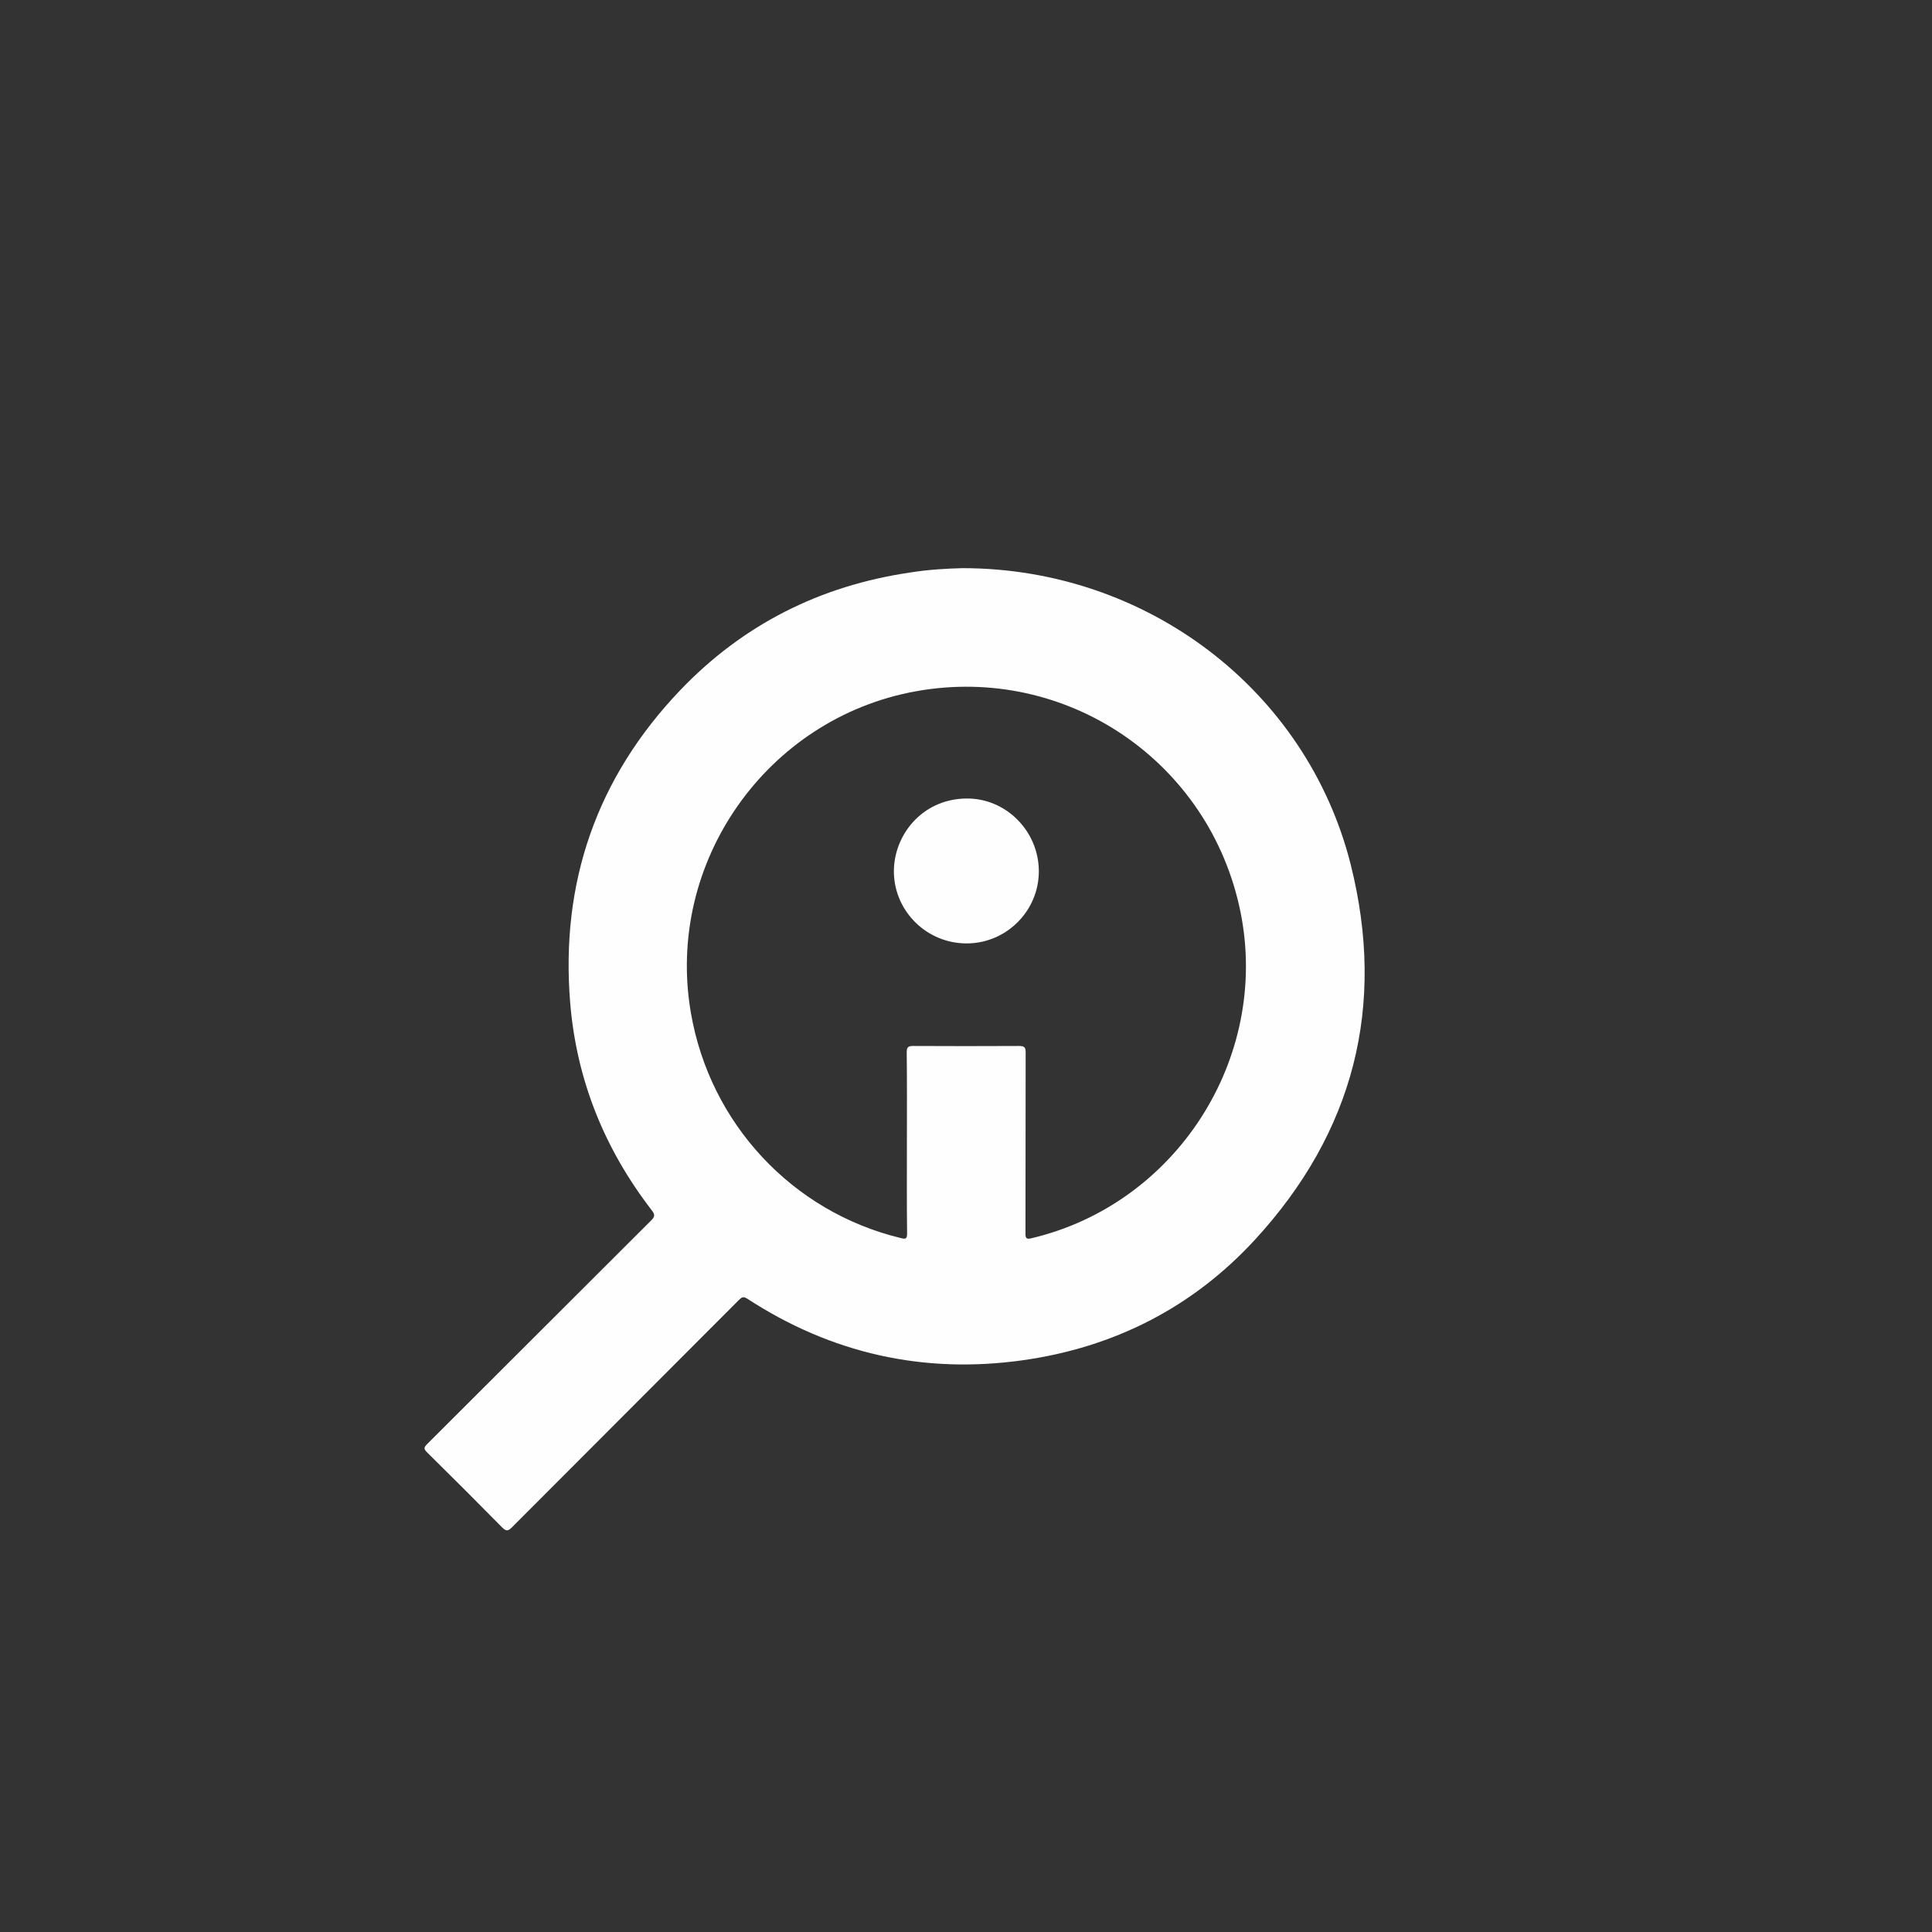 <?xml version="1.0" encoding="utf-8"?>
<!-- Generator: Adobe Illustrator 27.8.1, SVG Export Plug-In . SVG Version: 6.00 Build 0)  -->
<svg version="1.1" id="Ebene_1" xmlns="http://www.w3.org/2000/svg" xmlns:xlink="http://www.w3.org/1999/xlink" x="0px" y="0px"
	 viewBox="0 0 1026.6 1026.6" style="enable-background:new 0 0 1026.6 1026.6;" xml:space="preserve">
<rect x="0" y="0" width="1026.6" height="1026.6" fill="#333333" stroke="none"/>
<style type="text/css">
	.st0{fill:#FEFEFE;}
</style>
<g>
	<g>
		<path class="st0" d="M717.7,459.3c-23.4-92.7-108.4-157.4-206.3-157.4c-7.8,0.2-17.8,0.7-27.7,2.3c-47.9,7-89,27.7-122.4,62.7
			C317,413.4,297.7,469.1,303,533.1c3.4,40.9,18.3,77.6,43.4,110.1c1.8,2.3,1.5,3.4-0.4,5.3c-39.7,39.6-79.4,79.3-119.1,118.9
			c-1.8,1.8-1.7,2.6,0,4.3c13.4,13.2,26.7,26.5,39.9,39.9c2.3,2.3,3.3,1.9,5.3-0.1c40.2-40.3,80.4-80.5,120.6-120.8
			c1.5-1.5,2.4-1.9,4.4-0.6c44.7,29.1,93.6,40.1,146.3,32.7c48.4-6.8,90.1-27.9,123.3-63.9C719.4,601.7,736.6,534.5,717.7,459.3z
			 M547.9,658c-2.4,0.6-3,0-3-2.5c0.1-32.1,0-64.2,0.1-96.3c0-2.8-0.8-3.4-3.5-3.4c-18.8,0.1-37.6,0.1-56.4,0
			c-2.7,0-3.3,0.8-3.3,3.4c0.2,16,0.1,32,0.1,48c0,16.1-0.1,32.2,0.1,48.3c0,2.8-0.8,3-3.2,2.4C421,644,377.2,597,367.1,538.1
			c-13.7-79.7,40.2-156.5,119.7-170.8c80.1-14.4,156.3,37.6,172.4,117.5C674.8,562.4,624.9,640,547.9,658z"/>
		<path class="st0" d="M552,462.8c0.1,21.1-17.1,38.4-38.2,38.5c-21.1,0.1-38.2-16.7-38.8-37.2c-0.6-19.5,14.4-39.5,38.4-39.8
			C534.4,424,551.9,441.5,552,462.8z"/>
	</g>
</g>
</svg>
